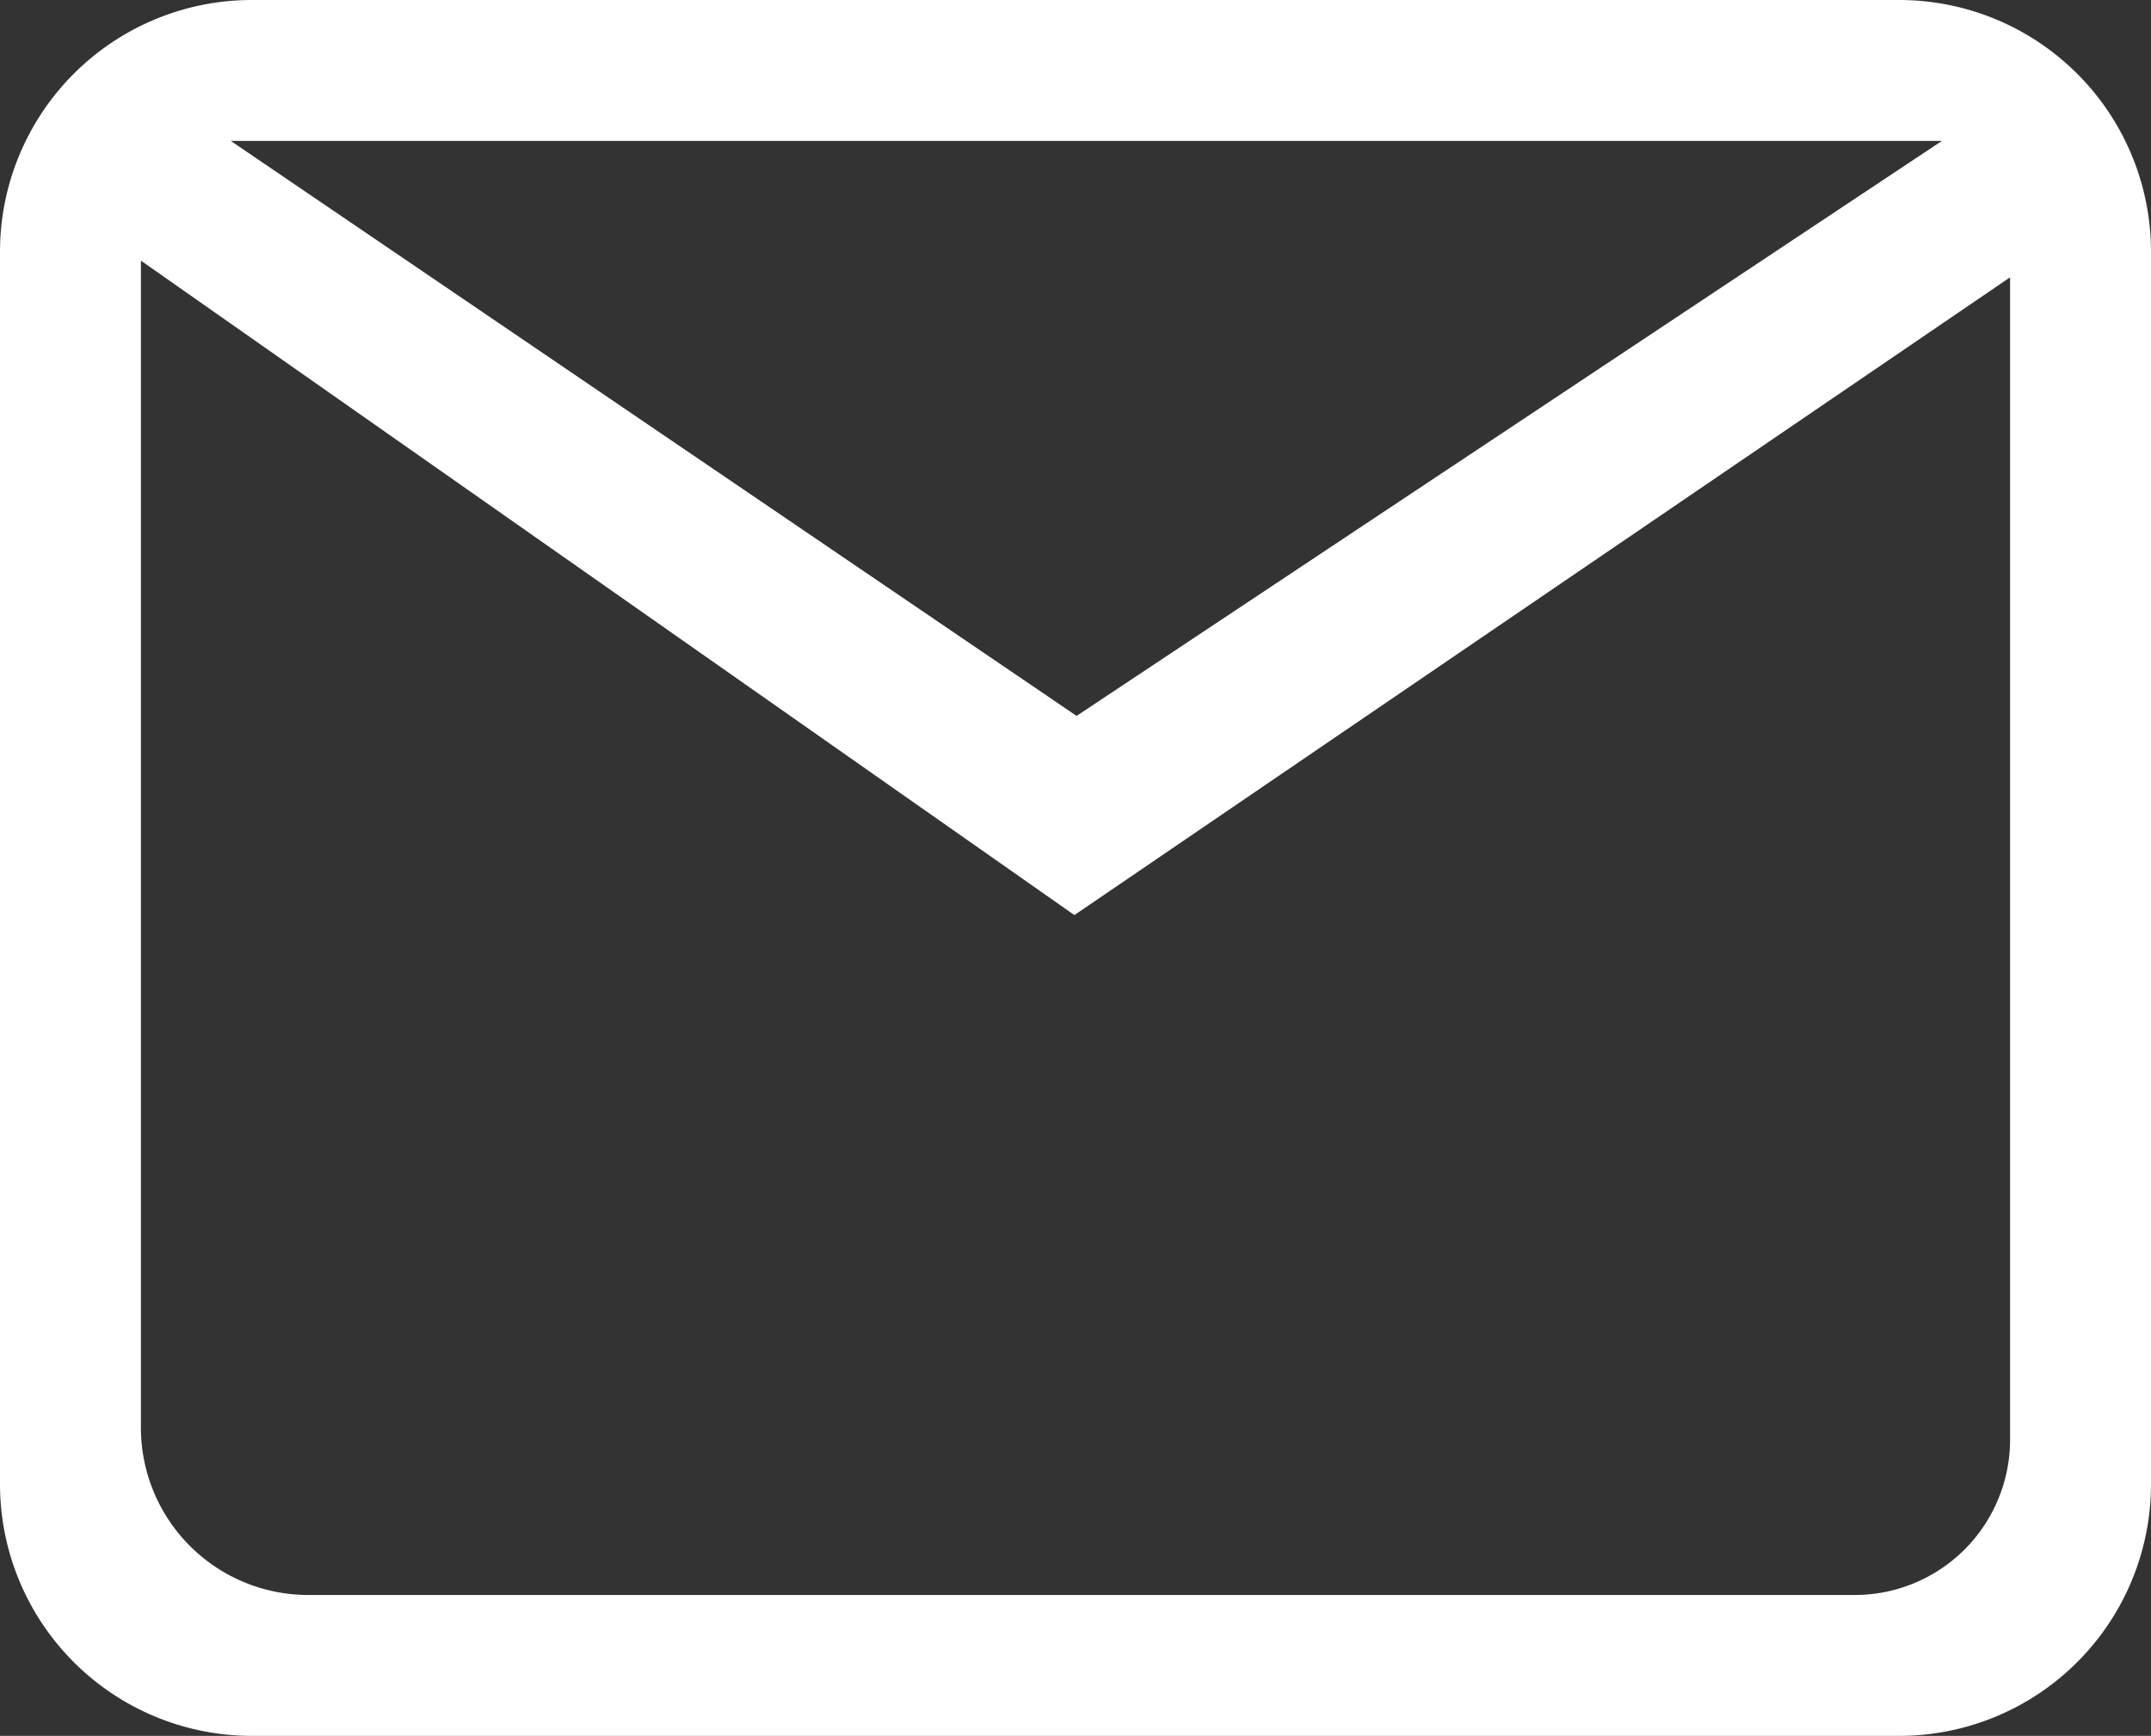 <?xml version="1.0" encoding="UTF-8"?> <svg xmlns="http://www.w3.org/2000/svg" id="Camada_1" data-name="Camada 1" viewBox="0 0 133.765 107.967"><rect x="0" y="0" width="133.765" height="107.967" fill="#333333" stroke="none"/><defs><style>.cls-1{fill:#fff;}</style></defs><path class="cls-1" d="M155.149,57.181H52.675A15.663,15.663,0,0,0,37.03,72.827v76.676a15.663,15.663,0,0,0,15.646,15.646H155.149a15.663,15.663,0,0,0,15.646-15.646V72.827A15.663,15.663,0,0,0,155.149,57.181Zm2.645,8.764L103.98,101.709,51.381,65.945Zm-5.423,90.44H56.202a10.409,10.409,0,0,1-10.409-10.409V73.392l58.051,40.705L162.031,74.43V146.725A9.66,9.66,0,0,1,152.371,156.385Z" transform="translate(-37.03 -57.181)"></path></svg> 